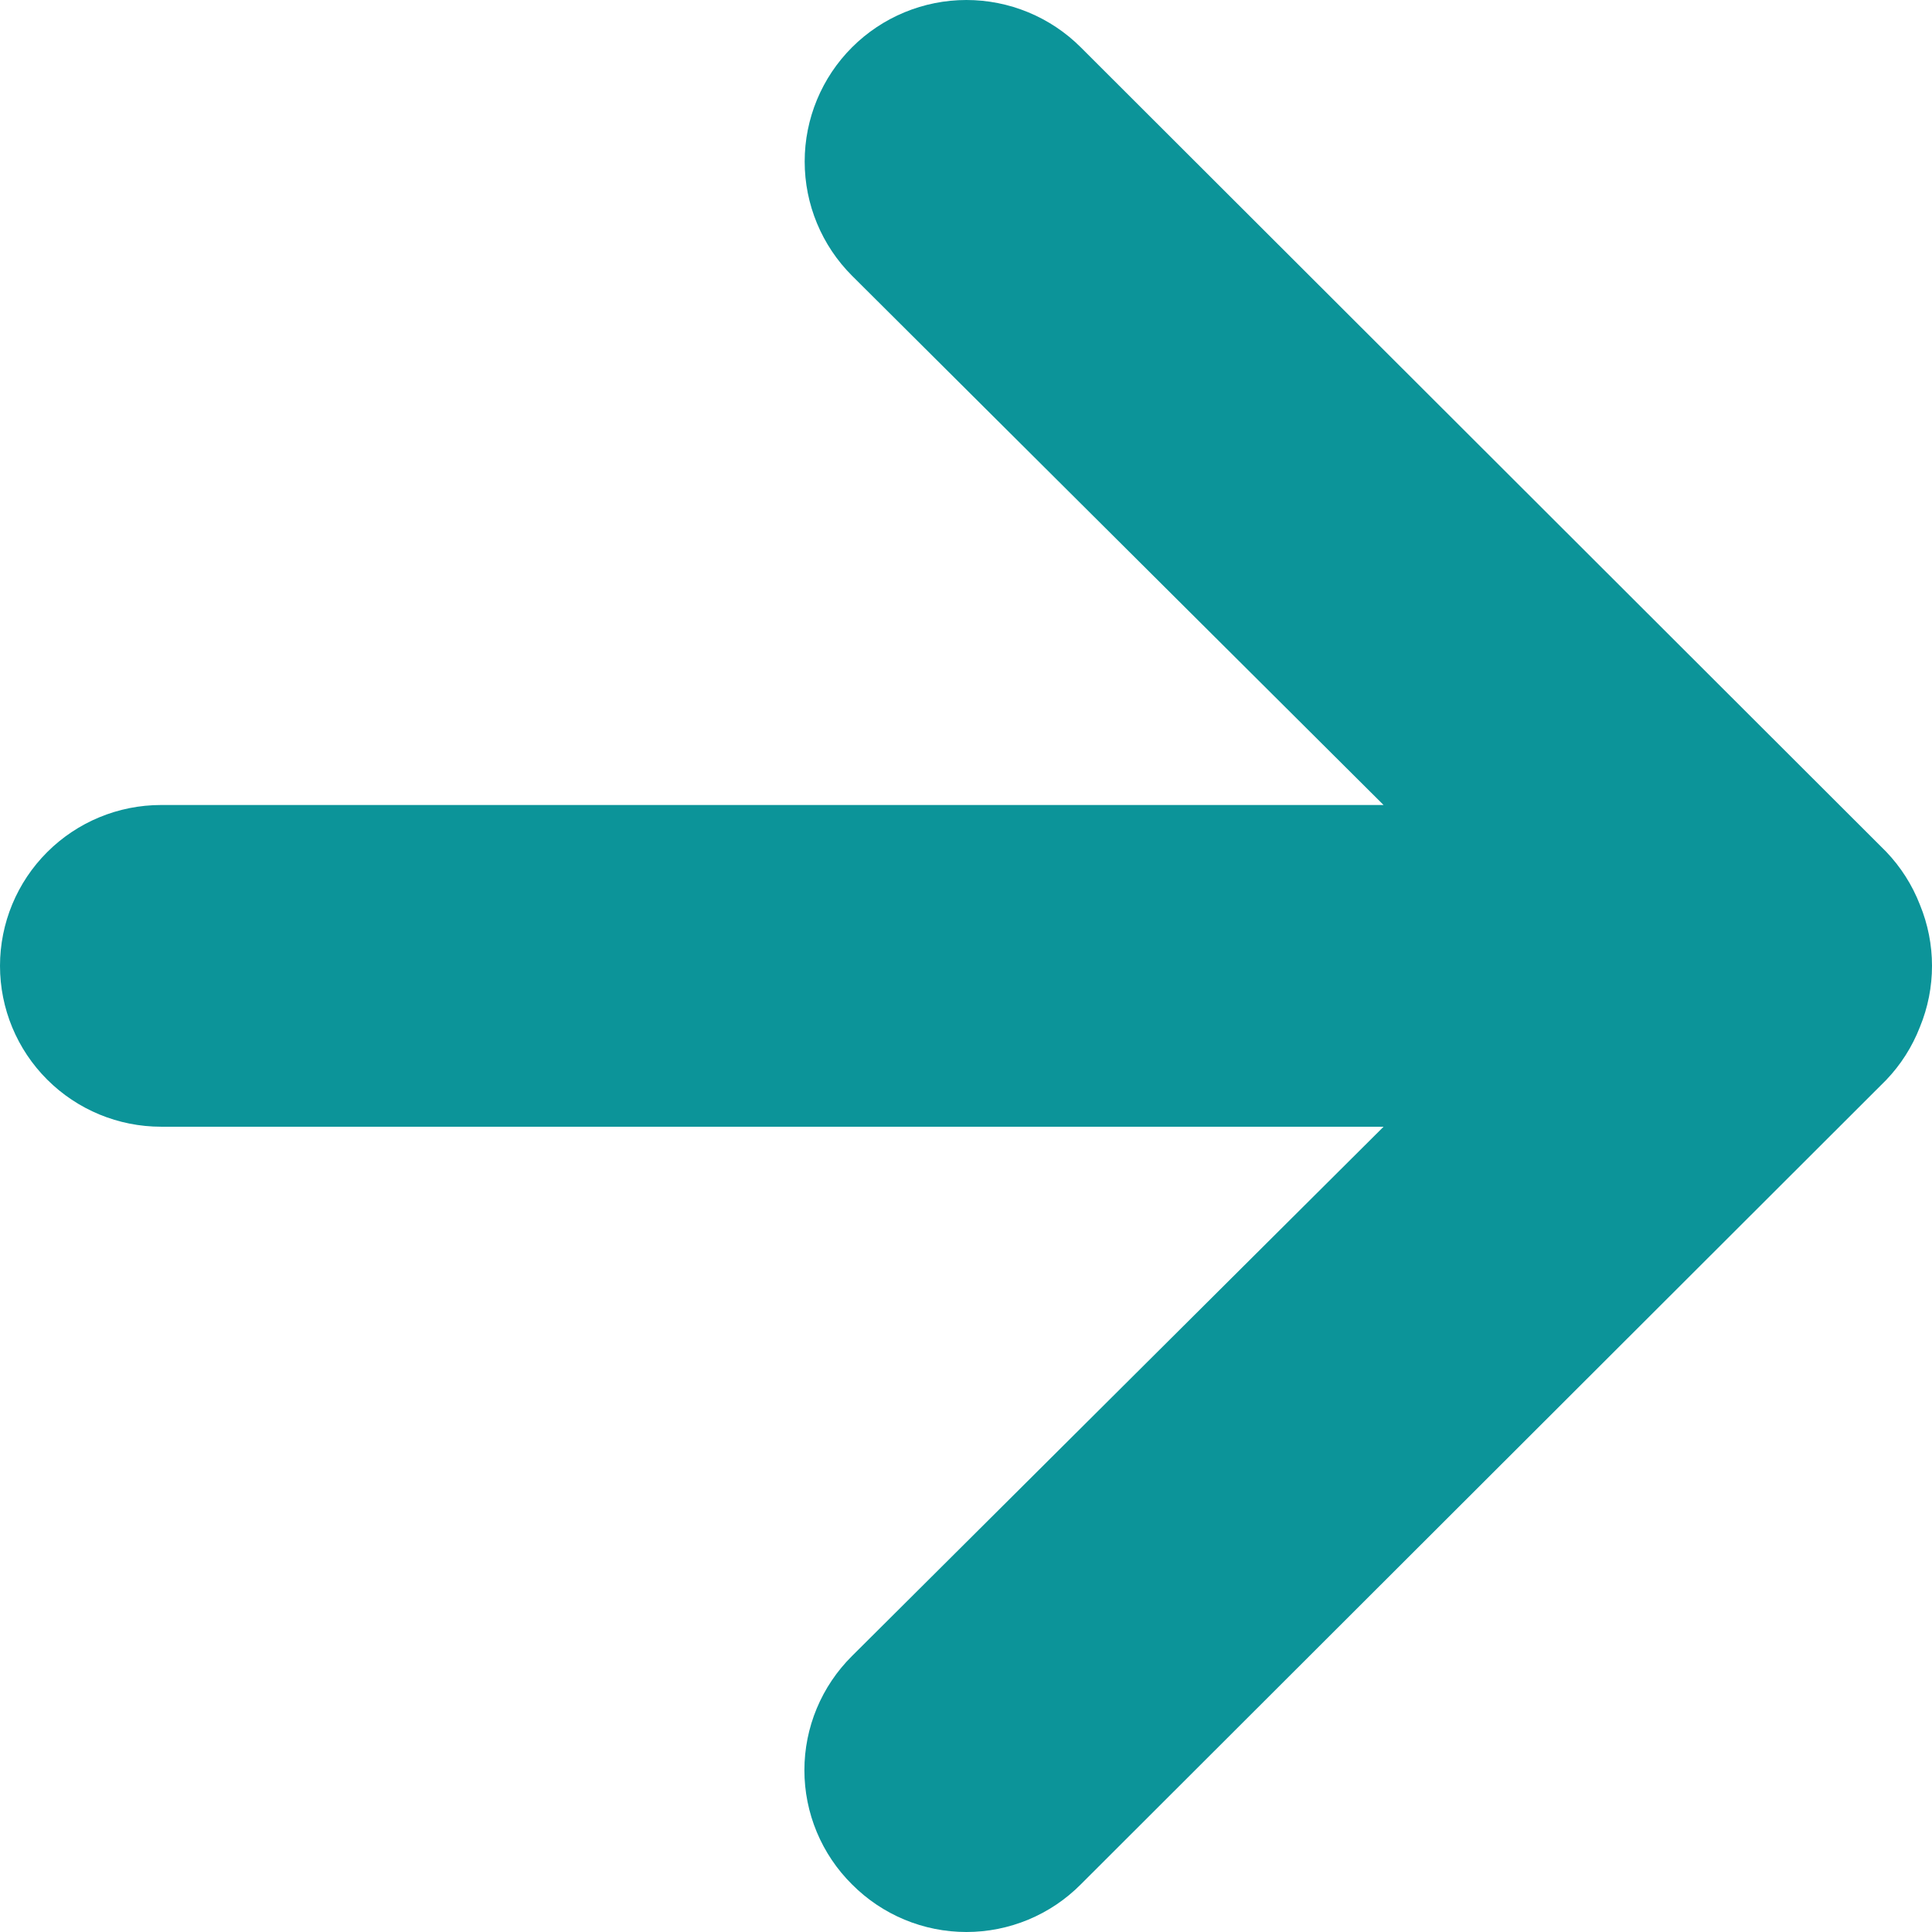 <svg width="90" height="90" viewBox="0 0 90 90" fill="none" xmlns="http://www.w3.org/2000/svg">
<path d="M50.346 87.783L87.862 50.314C88.545 49.602 89.08 48.761 89.437 47.841C90.188 46.017 90.188 43.97 89.437 42.146C89.08 41.226 88.545 40.386 87.862 39.673L50.346 2.204C49.646 1.505 48.816 0.951 47.902 0.573C46.988 0.195 46.008 -1.92295e-06 45.019 -1.96619e-06C43.021 -2.05353e-06 41.104 0.793 39.691 2.204C38.279 3.615 37.485 5.529 37.485 7.524C37.485 9.52 38.279 11.434 39.691 12.845L64.452 37.5L7.503 37.5C5.513 37.5 3.605 38.289 2.198 39.695C0.79 41.1 -9.50925e-06 43.006 -9.59613e-06 44.994C-9.683e-06 46.981 0.79 48.887 2.198 50.292C3.605 51.698 5.513 52.487 7.503 52.487L64.452 52.487L39.691 77.142C38.988 77.839 38.43 78.668 38.049 79.581C37.668 80.494 37.472 81.473 37.472 82.463C37.472 83.452 37.668 84.431 38.049 85.345C38.43 86.258 38.988 87.087 39.691 87.783C40.389 88.486 41.219 89.043 42.133 89.424C43.047 89.804 44.028 90 45.019 90C46.009 90 46.99 89.804 47.904 89.424C48.819 89.043 49.648 88.486 50.346 87.783Z" fill="#0C9499"/>
</svg>
